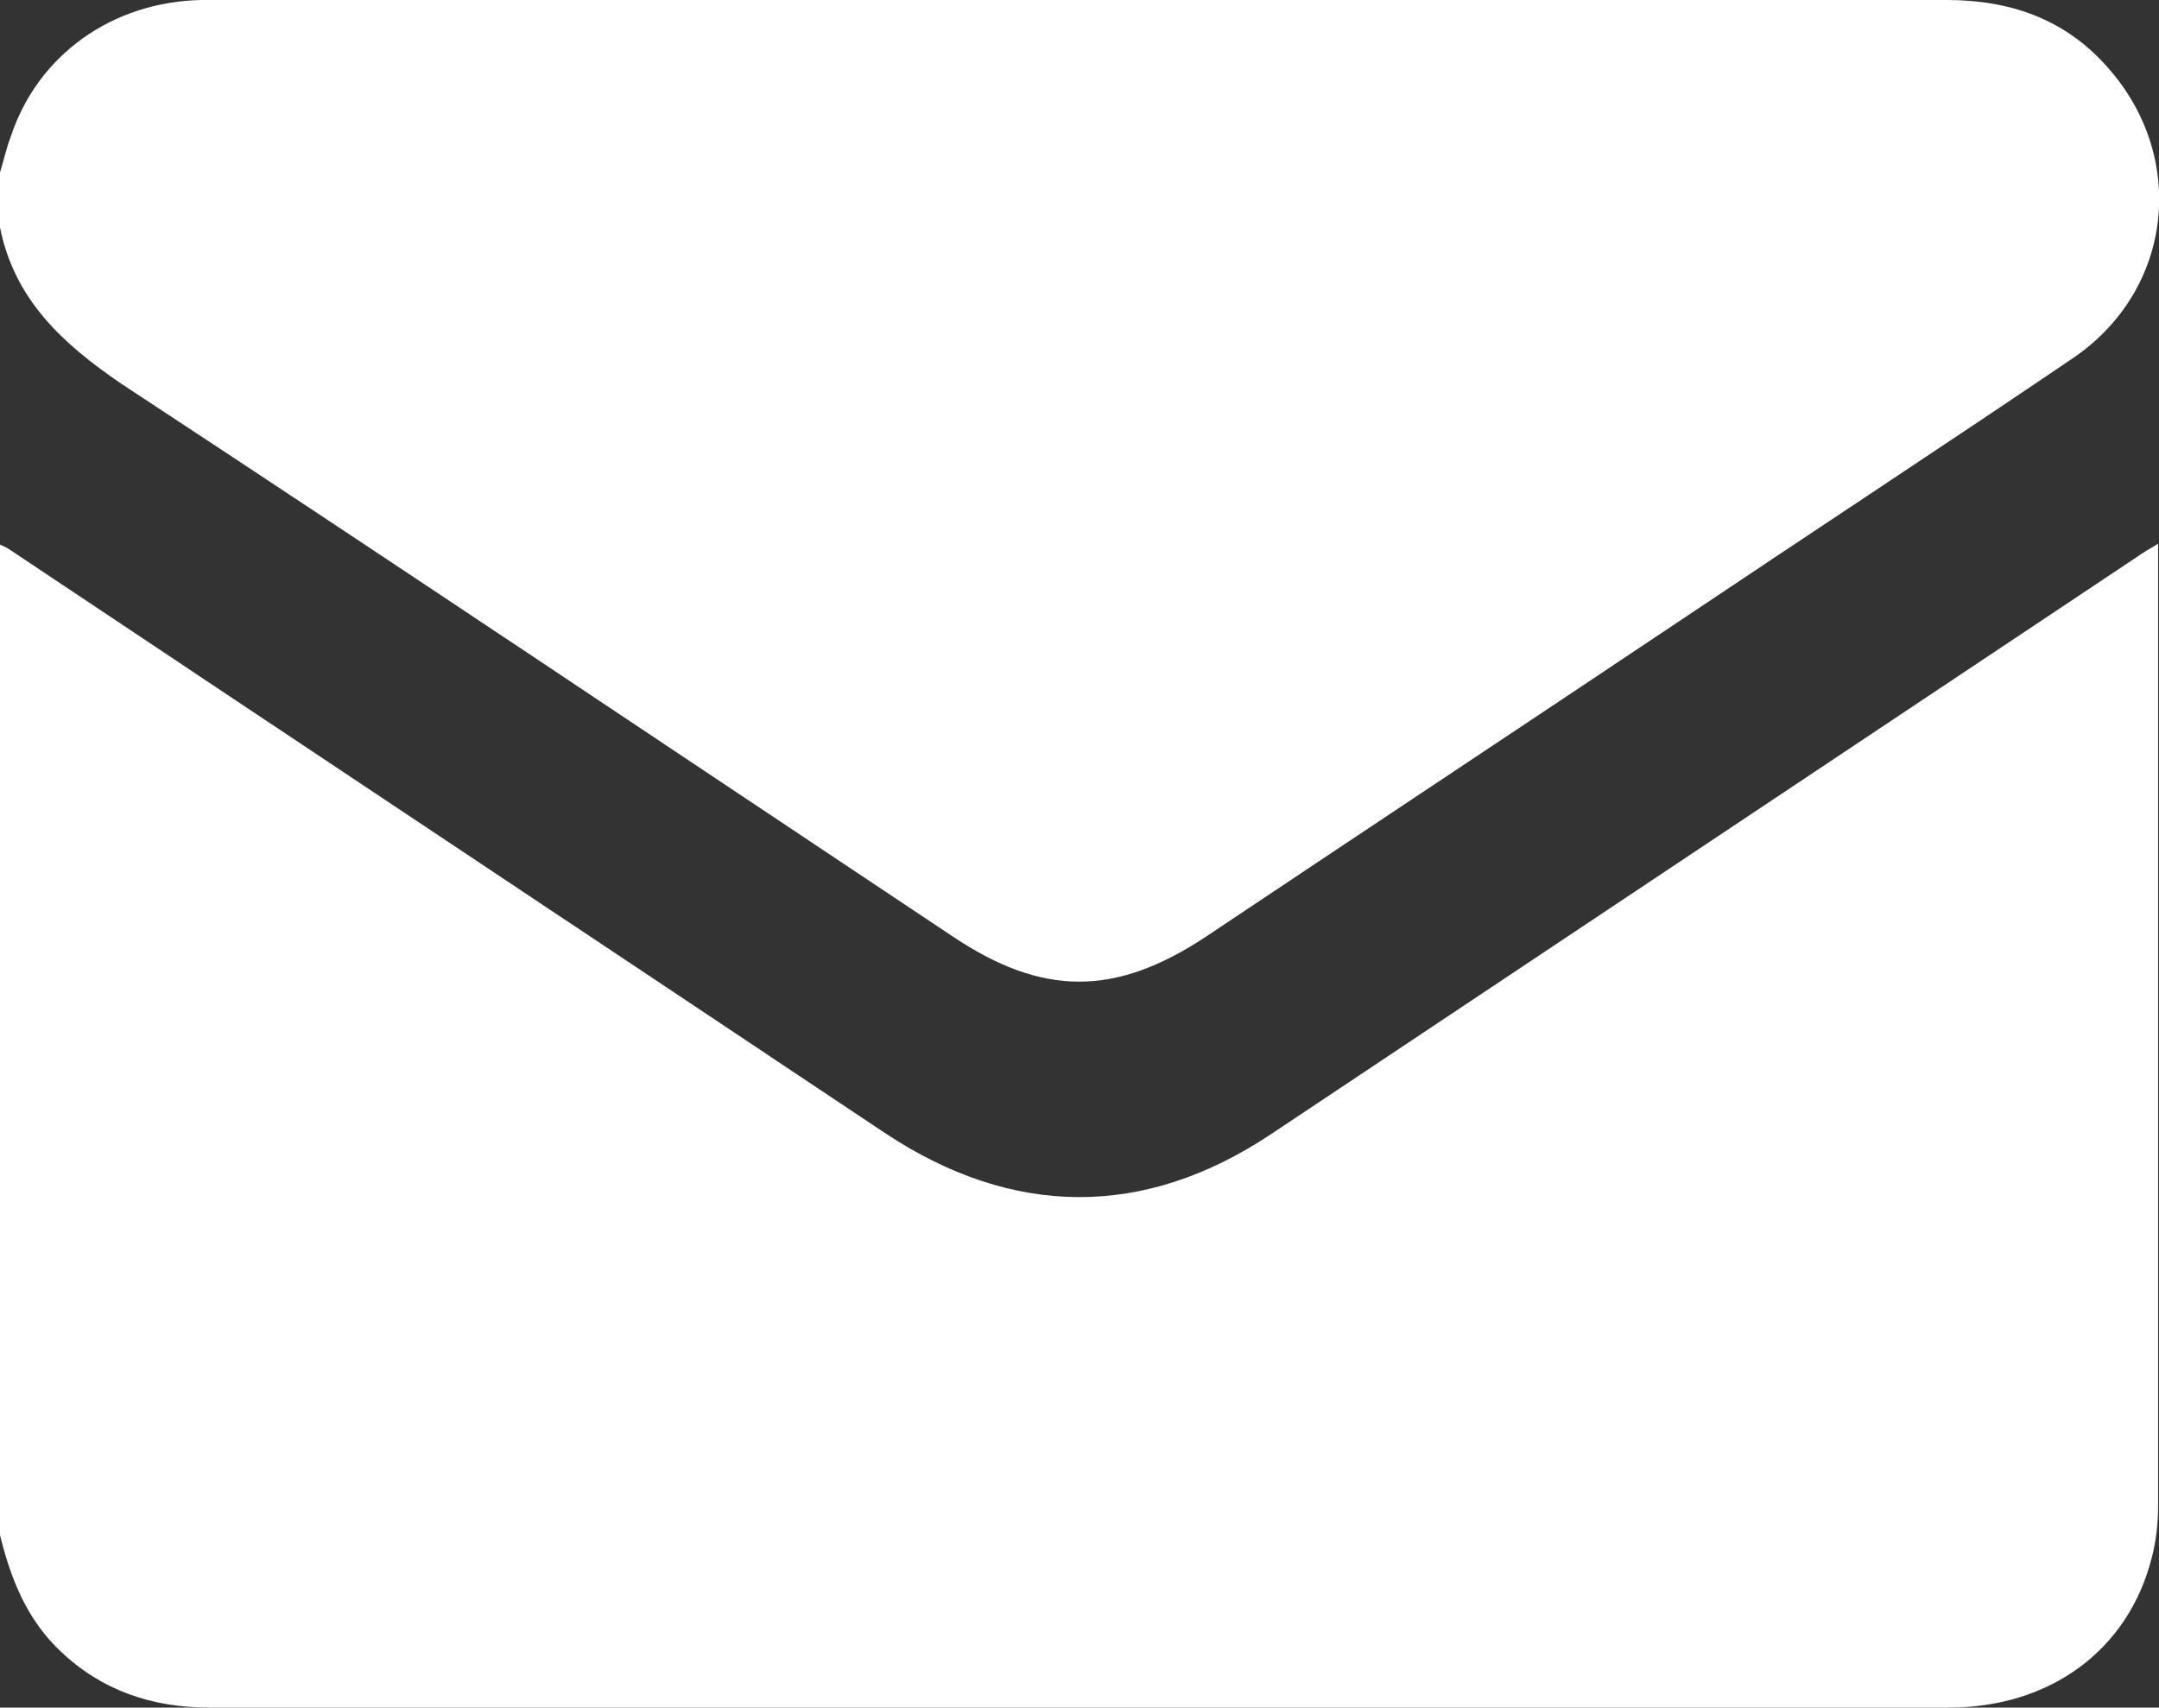 <?xml version="1.0" encoding="UTF-8"?>
<svg id="Layer_2" data-name="Layer 2" xmlns="http://www.w3.org/2000/svg" viewBox="0 0 24.02 19">
  <rect x="0" y="0" width="24.02" height="19" fill="#333333" stroke="none"/>
  <defs>
    <style>
      .cls-1 {
        fill: #fff;
        stroke-width: 0px;
      }
    </style>
  </defs>
  <g id="Layer_1-2" data-name="Layer 1">
    <g>
      <path class="cls-1" d="M0,17.08V6.06s.07.03.1.05c3.25,2.17,6.5,4.33,9.75,6.5,1.42.94,2.88.95,4.29.01,3.21-2.14,6.42-4.28,9.63-6.42.07-.05.14-.09.24-.15v.19c0,3.5,0,7,0,10.51,0,.19-.02.39-.07.58-.26,1.03-1.13,1.67-2.26,1.67-3.2,0-6.39,0-9.59,0s-6.5,0-9.76,0c-.64,0-1.2-.19-1.66-.63C.3,18.02.12,17.57,0,17.08Z"/>
      <path class="cls-1" d="M0,1.92c.04-.13.07-.27.12-.4C.42.61,1.25.02,2.24,0c.46,0,.92,0,1.38,0,6.01,0,12.02,0,18.04,0,.7,0,1.31.21,1.78.74.9,1,.74,2.48-.37,3.24-1.46.99-2.94,1.96-4.4,2.94-1.75,1.17-3.5,2.33-5.25,3.5-1.01.67-1.82.67-2.82,0-3.08-2.05-6.16-4.12-9.25-6.15C.69,3.82.16,3.33,0,2.53,0,2.32,0,2.12,0,1.92Z"/>
    </g>
  </g>
</svg>